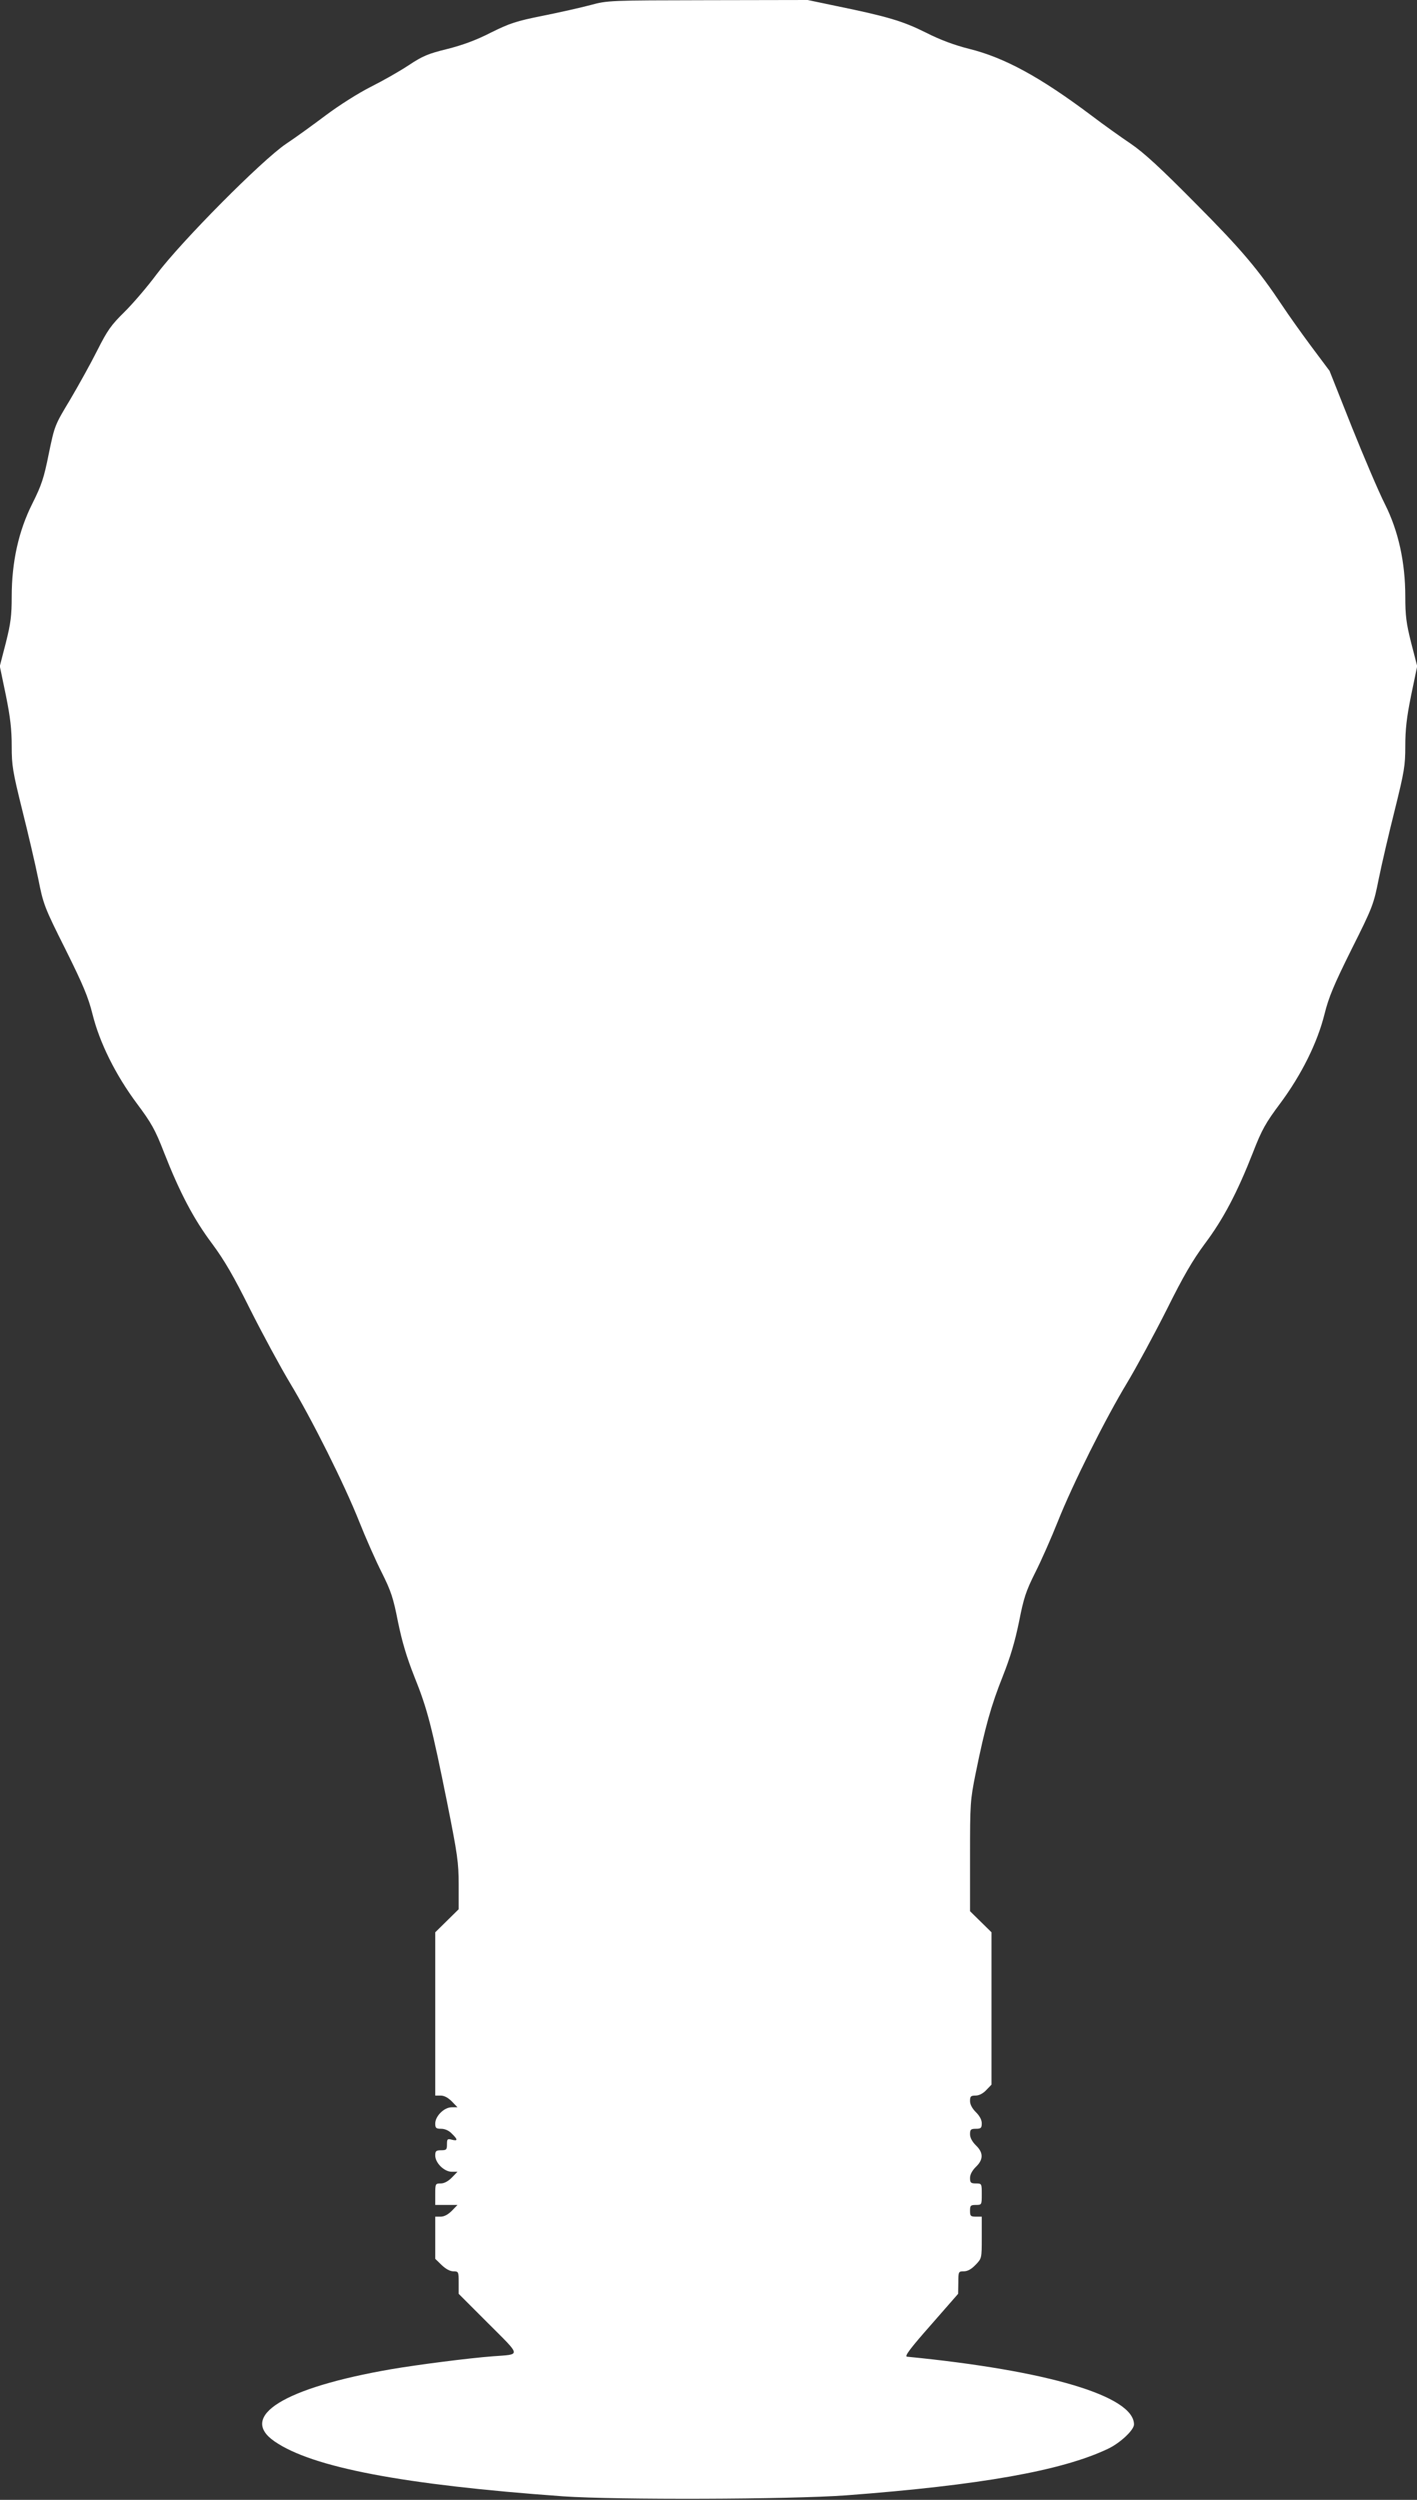 <?xml version="1.0" standalone="no"?>
<!DOCTYPE svg PUBLIC "-//W3C//DTD SVG 20010904//EN"
 "http://www.w3.org/TR/2001/REC-SVG-20010904/DTD/svg10.dtd">
<svg version="1.0" xmlns="http://www.w3.org/2000/svg"
 width="726pt" height="1280pt" viewBox="0 0 726 1280"
 preserveAspectRatio="xMidYMid meet">
<rect x="0" y="0" width="726" height="1280" fill="#333333" stroke="none"/>
<g transform="translate(0,1280) scale(0.1,-0.1)"
fill="#ffffff" stroke="none">
<path d="M3025 12774 c-49 -13 -160 -38 -245 -55 -135 -27 -168 -38 -265 -86
-76 -39 -145 -64 -224 -84 -98 -24 -126 -36 -197 -83 -45 -30 -133 -80 -195
-111 -65 -33 -161 -94 -228 -144 -64 -48 -156 -115 -206 -148 -124 -84 -536
-499 -663 -668 -49 -66 -125 -154 -167 -195 -66 -65 -85 -92 -137 -195 -33
-66 -96 -179 -139 -252 -79 -131 -79 -132 -109 -276 -25 -125 -37 -161 -84
-255 -71 -141 -106 -300 -106 -477 0 -96 -5 -137 -30 -236 l-31 -120 31 -149
c23 -113 30 -176 30 -260 0 -101 5 -130 54 -328 30 -119 67 -278 82 -352 26
-130 30 -143 139 -360 91 -183 117 -245 139 -333 36 -145 117 -309 227 -457
74 -99 94 -134 139 -250 81 -207 153 -343 246 -467 63 -85 110 -165 197 -340
63 -125 154 -293 202 -373 113 -187 279 -519 355 -710 33 -83 85 -201 116
-262 48 -96 59 -130 83 -252 21 -102 44 -180 84 -281 67 -166 89 -254 168
-645 53 -266 59 -306 59 -420 l0 -126 -60 -59 -60 -59 0 -418 0 -418 28 0 c18
0 38 -11 57 -30 l29 -30 -30 0 c-38 0 -84 -45 -84 -83 0 -23 4 -27 30 -27 19
0 40 -9 55 -25 32 -31 31 -39 0 -31 -23 6 -25 3 -25 -24 0 -27 -3 -30 -30 -30
-26 0 -30 -4 -30 -27 0 -38 46 -83 84 -83 l30 0 -29 -30 c-19 -19 -39 -30 -57
-30 -27 0 -28 -1 -28 -55 l0 -55 57 0 57 0 -29 -30 c-19 -19 -39 -30 -57 -30
l-28 0 0 -108 0 -108 33 -32 c21 -20 43 -32 60 -32 26 0 27 -2 27 -57 l0 -58
152 -152 c171 -171 169 -157 23 -168 -121 -9 -385 -43 -520 -66 -550 -95 -786
-241 -598 -370 193 -133 658 -222 1478 -281 275 -19 1159 -16 1450 5 688 52
1105 126 1341 238 62 29 134 96 134 125 0 145 -439 276 -1163 347 -14 2 17 43
122 162 l140 160 1 58 c0 56 1 57 28 57 19 0 39 11 60 33 32 33 32 33 32 140
l0 107 -30 0 c-27 0 -30 3 -30 30 0 27 3 30 30 30 30 0 30 1 30 55 0 54 0 55
-30 55 -26 0 -30 4 -30 28 0 18 11 38 30 57 39 37 39 73 0 110 -19 19 -30 39
-30 57 0 24 4 28 30 28 26 0 30 4 30 28 0 18 -11 38 -30 57 -19 19 -30 39 -30
57 0 24 4 28 28 28 18 0 38 10 55 28 l27 28 0 390 0 390 -55 54 -55 54 0 282
c0 271 1 286 29 425 48 236 79 346 138 494 40 101 63 179 84 281 24 122 35
156 83 252 31 61 83 179 116 262 76 191 242 523 355 710 48 80 139 248 202
373 87 175 134 255 197 340 93 124 165 260 246 467 45 116 65 151 139 250 110
148 191 312 227 457 22 88 48 150 139 333 109 217 113 230 139 360 15 74 52
233 82 352 49 198 54 227 54 328 0 84 7 147 30 260 l31 149 -31 120 c-25 99
-30 140 -30 236 0 176 -35 336 -105 475 -30 59 -106 237 -169 394 l-114 287
-95 127 c-52 70 -118 163 -147 207 -124 186 -210 288 -444 523 -180 182 -264
259 -331 305 -49 33 -142 99 -205 147 -260 195 -443 295 -625 340 -75 19 -146
45 -221 83 -118 59 -199 83 -458 136 l-148 31 -512 -1 c-505 -1 -512 -1 -601
-25z"/>
</g>
</svg>
